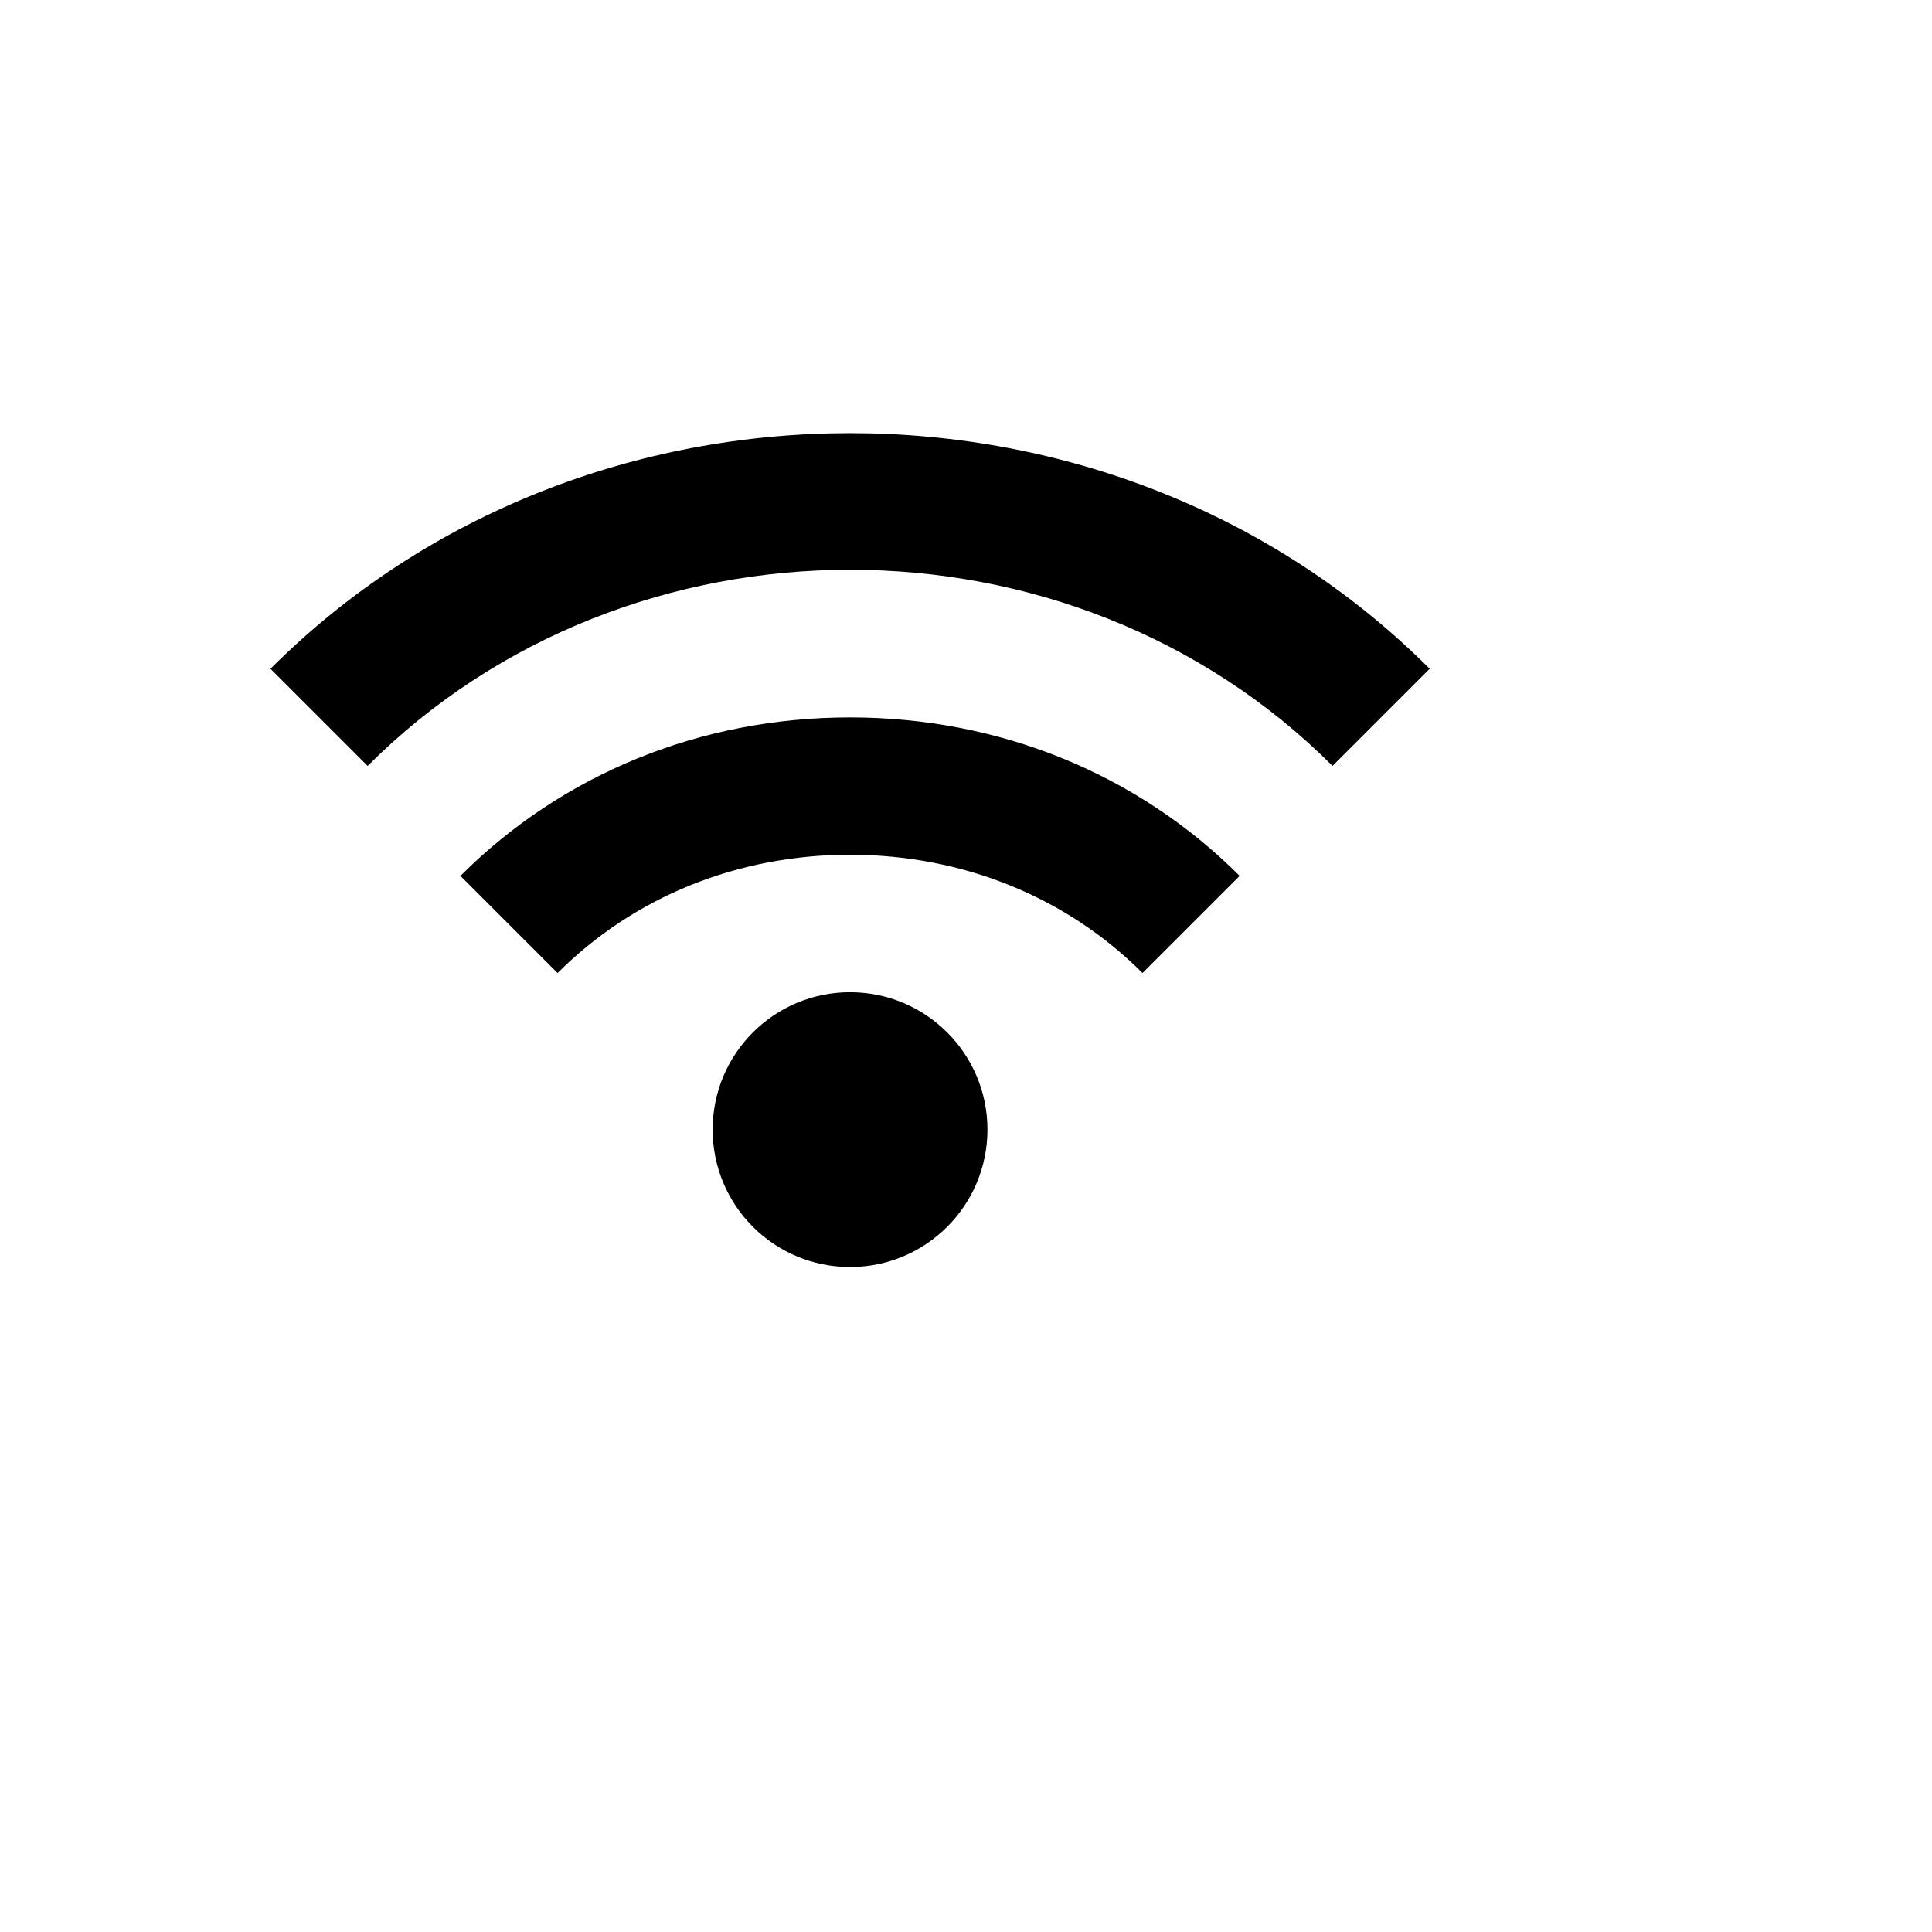 <svg xmlns="http://www.w3.org/2000/svg" version="1.1" xmlns:xlink="http://www.w3.org/1999/xlink" width="100%" height="100%" id="svgWorkerArea" viewBox="-25 -25 625 625" xmlns:idraw="https://idraw.muisca.co" style="background: white;"><defs id="defsdoc"><pattern id="patternBool" x="0" y="0" width="10" height="10" patternUnits="userSpaceOnUse" patternTransform="rotate(35)"><circle cx="5" cy="5" r="4" style="stroke: none;fill: #ff000070;"></circle></pattern></defs><g id="fileImp-652701817" class="cosito"><path id="pathImp-243527915" class="grouped" d="M376.026 258.354C342.978 225.283 298.217 207.081 249.989 207.081 201.761 207.081 157 225.283 123.952 258.354 123.952 258.354 155.378 289.78 155.378 289.78 180.047 265.11 213.629 251.508 249.989 251.508 286.349 251.531 319.93 265.11 344.6 289.78 344.6 289.78 376.026 258.354 376.026 258.354 376.026 258.354 376.026 258.354 376.026 258.354"></path><path id="pathImp-468403856" class="grouped" d="M437.5 191.346C335.888 89.712 164.112 89.712 62.5 191.346 62.5 191.346 93.926 222.772 93.926 222.772 178.536 138.162 321.464 138.162 406.074 222.772 406.074 222.772 437.5 191.346 437.5 191.346 437.5 191.346 437.5 191.346 437.5 191.346"></path><path id="circleImp-498428489" class="grouped" d="M205.539 340.43C205.539 315.872 225.43 295.98 249.989 295.981 274.547 295.98 294.439 315.872 294.439 340.43 294.439 364.989 274.547 384.88 249.989 384.88 225.43 384.88 205.539 364.989 205.539 340.43 205.539 340.43 205.539 340.43 205.539 340.43"></path></g></svg>